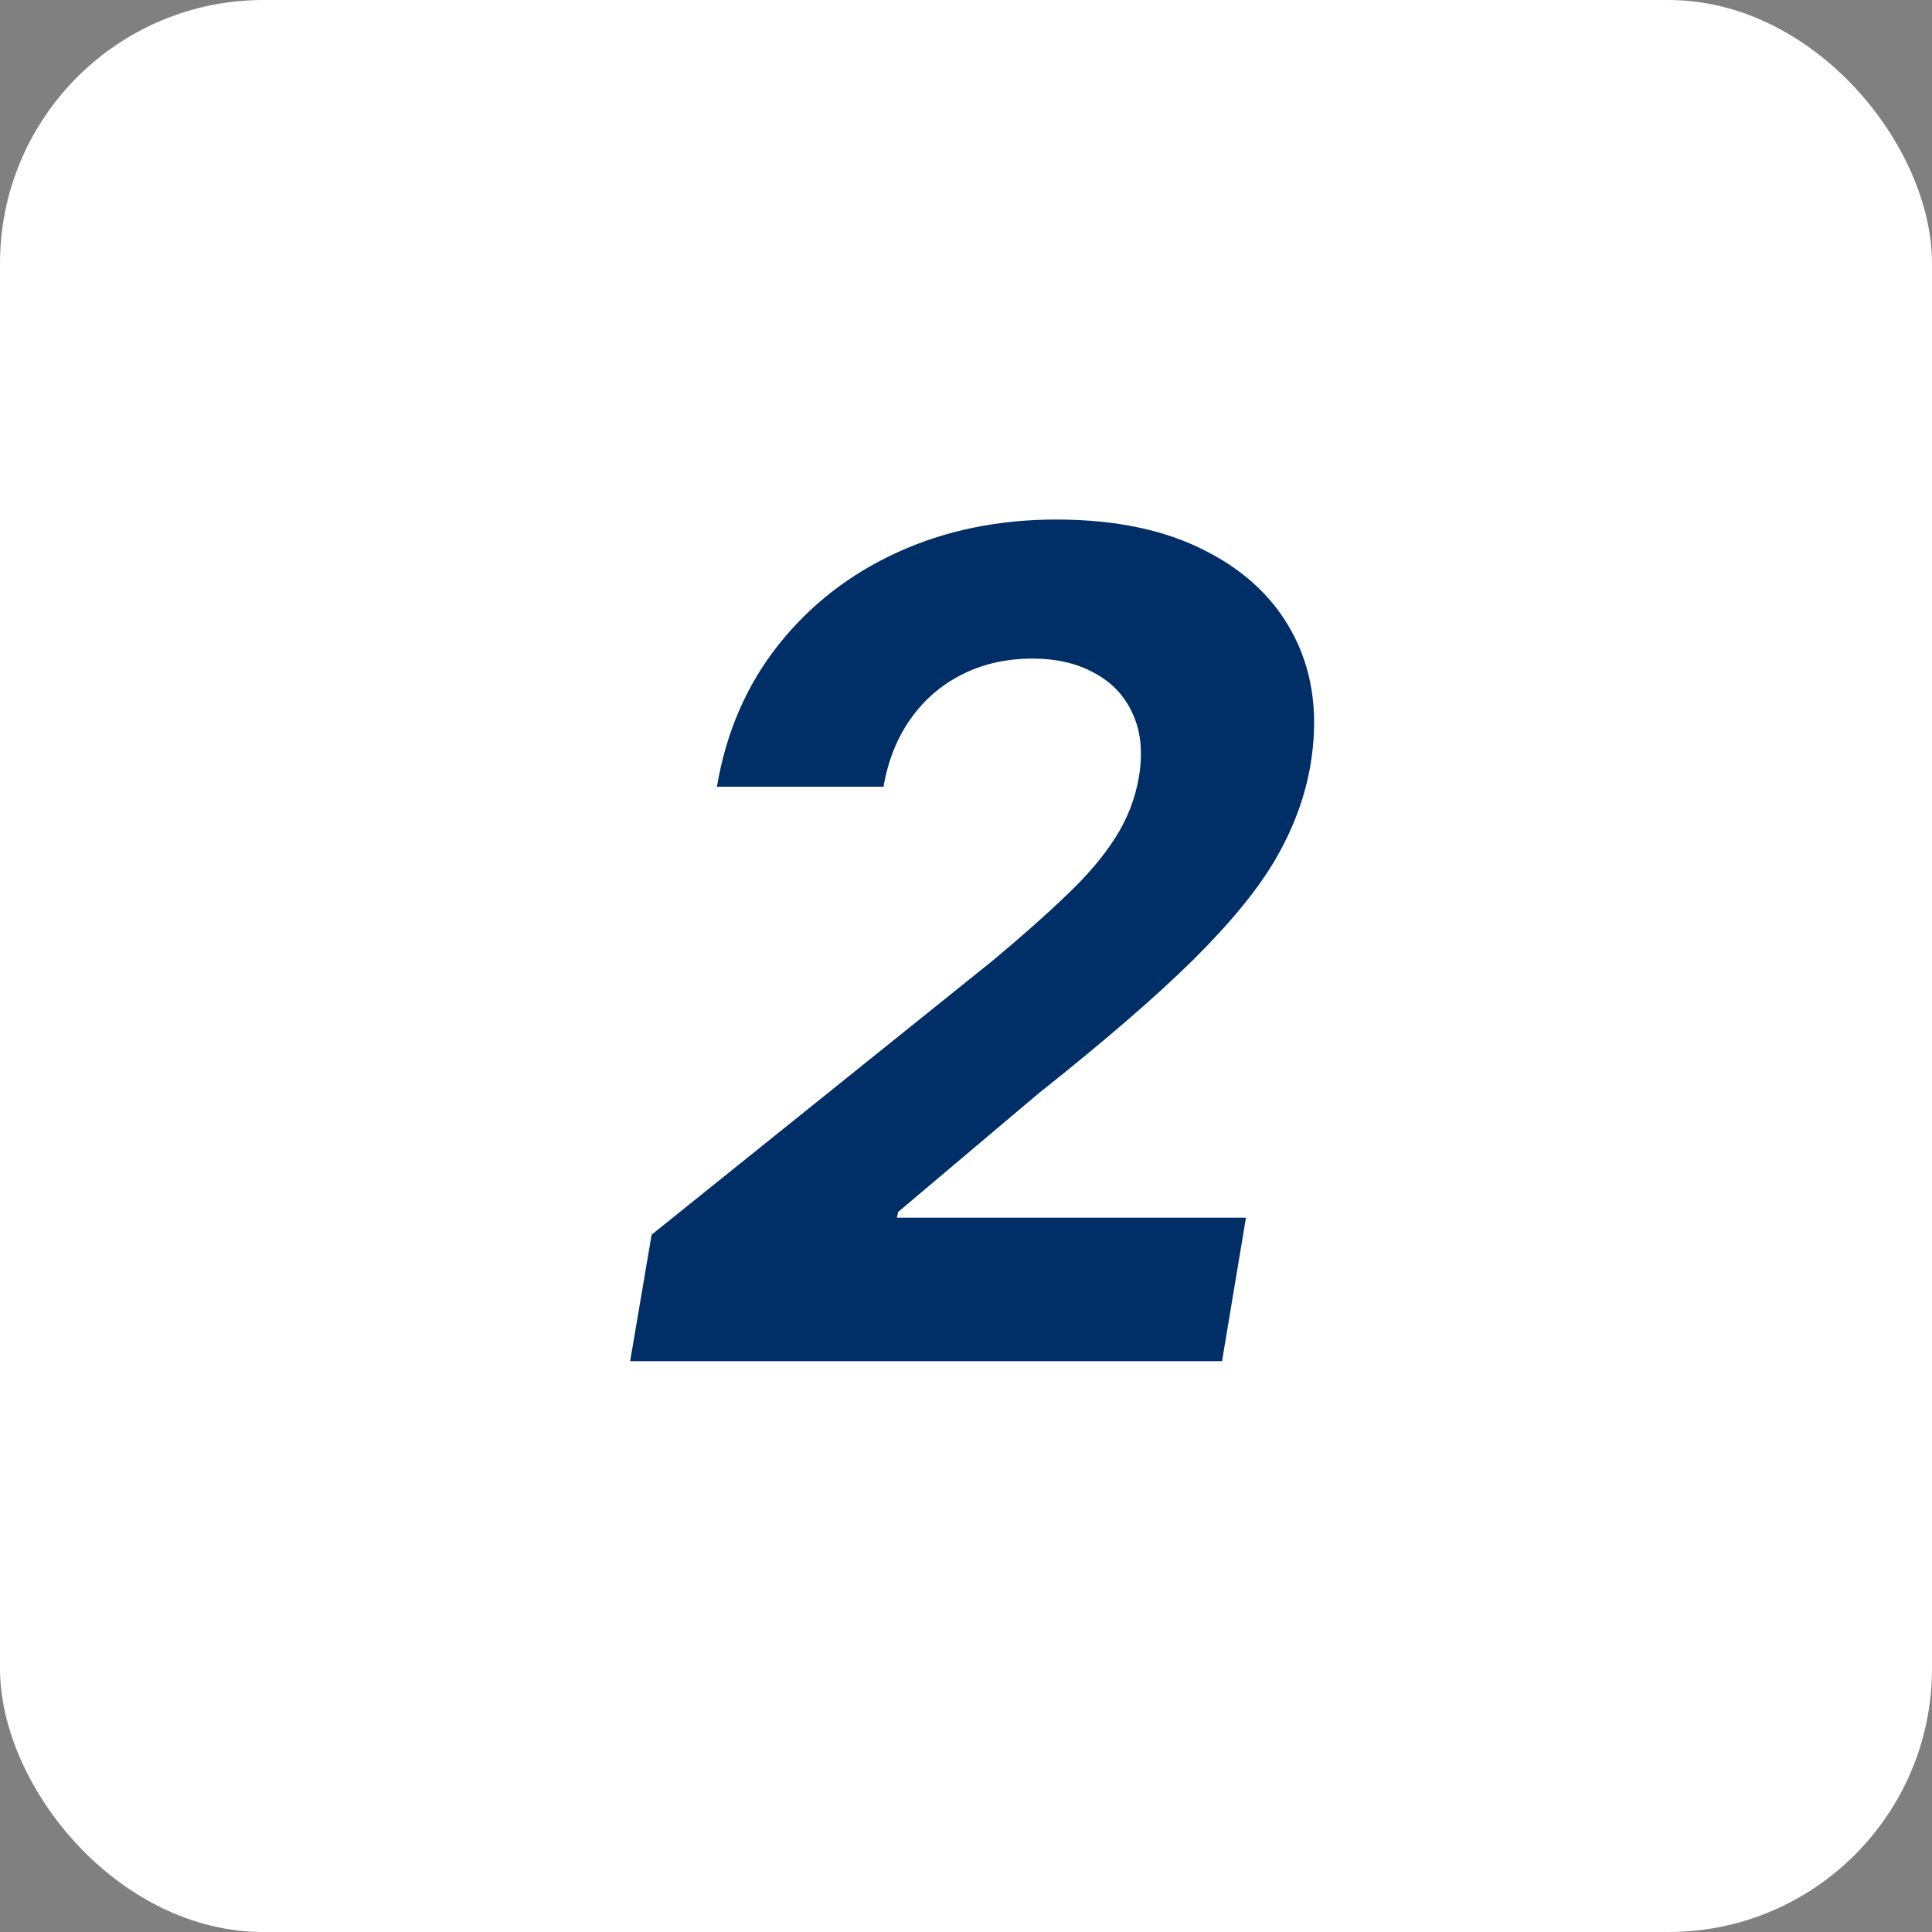 <?xml version="1.0" encoding="UTF-8"?> <svg xmlns="http://www.w3.org/2000/svg" width="44" height="44" viewBox="0 0 44 44" fill="none"><rect x="0" y="0" width="44" height="44" fill="#808080" stroke="none"/><rect width="44" height="44" rx="6" fill="white"></rect><path d="M14.351 31L14.84 28.119L22.596 21.887C23.261 21.333 23.824 20.834 24.285 20.391C24.753 19.948 25.123 19.514 25.393 19.09C25.671 18.659 25.852 18.194 25.938 17.695C26.03 17.141 25.984 16.664 25.8 16.264C25.621 15.858 25.332 15.547 24.932 15.332C24.538 15.11 24.064 14.999 23.51 14.999C22.931 14.999 22.405 15.116 21.931 15.35C21.457 15.584 21.063 15.919 20.749 16.357C20.435 16.794 20.226 17.314 20.121 17.917H16.327C16.536 16.68 17.001 15.606 17.721 14.695C18.441 13.784 19.346 13.079 20.435 12.58C21.525 12.082 22.731 11.832 24.055 11.832C25.409 11.832 26.548 12.072 27.471 12.553C28.4 13.027 29.074 13.685 29.493 14.528C29.912 15.372 30.028 16.338 29.844 17.428C29.721 18.148 29.459 18.856 29.059 19.551C28.659 20.241 28.031 21.01 27.175 21.859C26.32 22.703 25.147 23.715 23.658 24.897L20.454 27.602L20.426 27.732H28.376L27.831 31H14.351Z" fill="#002F68"></path></svg> 